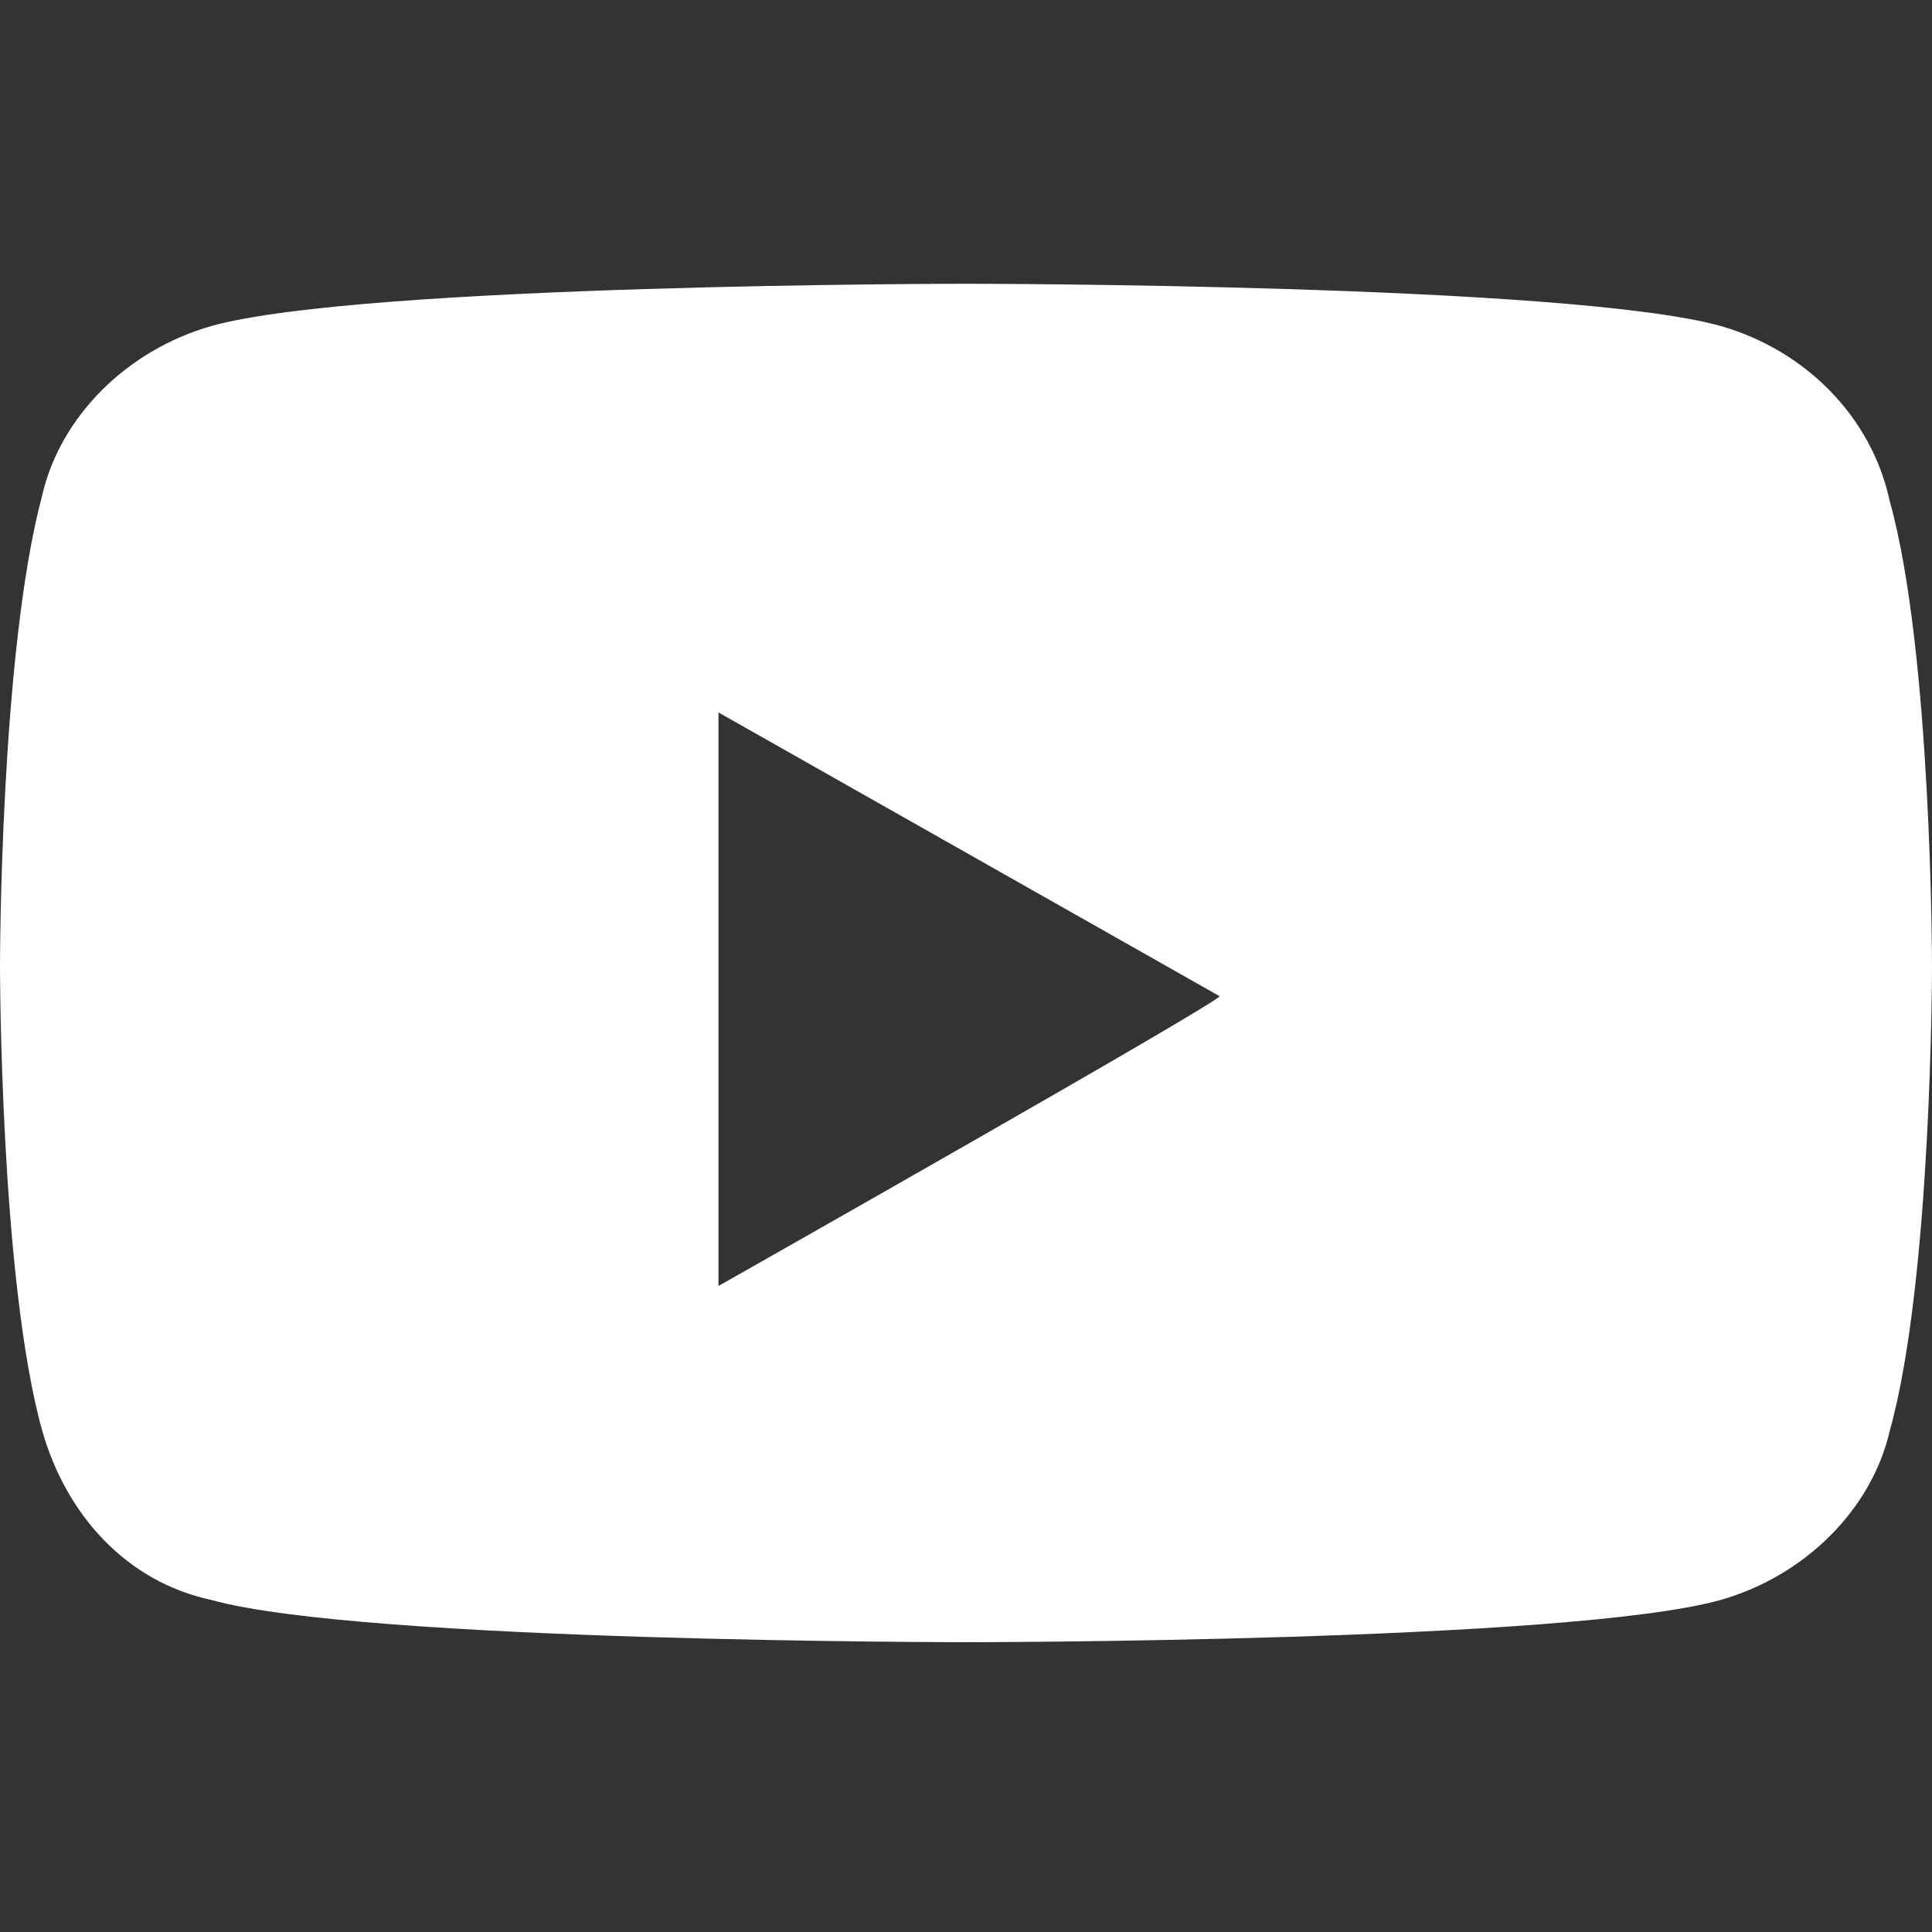 <?xml version="1.0" encoding="utf-8"?>
<!-- Generator: Adobe Illustrator 26.5.0, SVG Export Plug-In . SVG Version: 6.00 Build 0)  -->
<svg version="1.1" id="Ebene_1" xmlns="http://www.w3.org/2000/svg" xmlns:xlink="http://www.w3.org/1999/xlink" x="0px" y="0px"
	 viewBox="0 0 32 32" style="enable-background:new 0 0 32 32;" xml:space="preserve">
<rect x="0" y="0" width="32" height="32" fill="#333333" stroke="none"/>
<style type="text/css">
	.st0{fill-rule:evenodd;clip-rule:evenodd;fill:#FFFFFF;}
</style>
<g>
	<path class="st0" d="M11.9,21.3v-9.5l8.3,4.7C20.2,16.6,11.9,21.3,11.9,21.3z M28.5,5.4C26,4.7,16,4.7,16,4.7S6,4.7,3.5,5.4
		C2.1,5.8,1,6.9,0.7,8.2C0,10.8,0,16,0,16s0,5.2,0.7,7.7c0.4,1.4,1.4,2.5,2.8,2.8C6,27.2,16,27.2,16,27.2s10,0,12.5-0.7
		c1.4-0.4,2.5-1.5,2.8-2.8C32,21.2,32,16,32,16s0-5.2-0.7-7.7C31,6.9,29.9,5.8,28.5,5.4z"/>
</g>
</svg>
